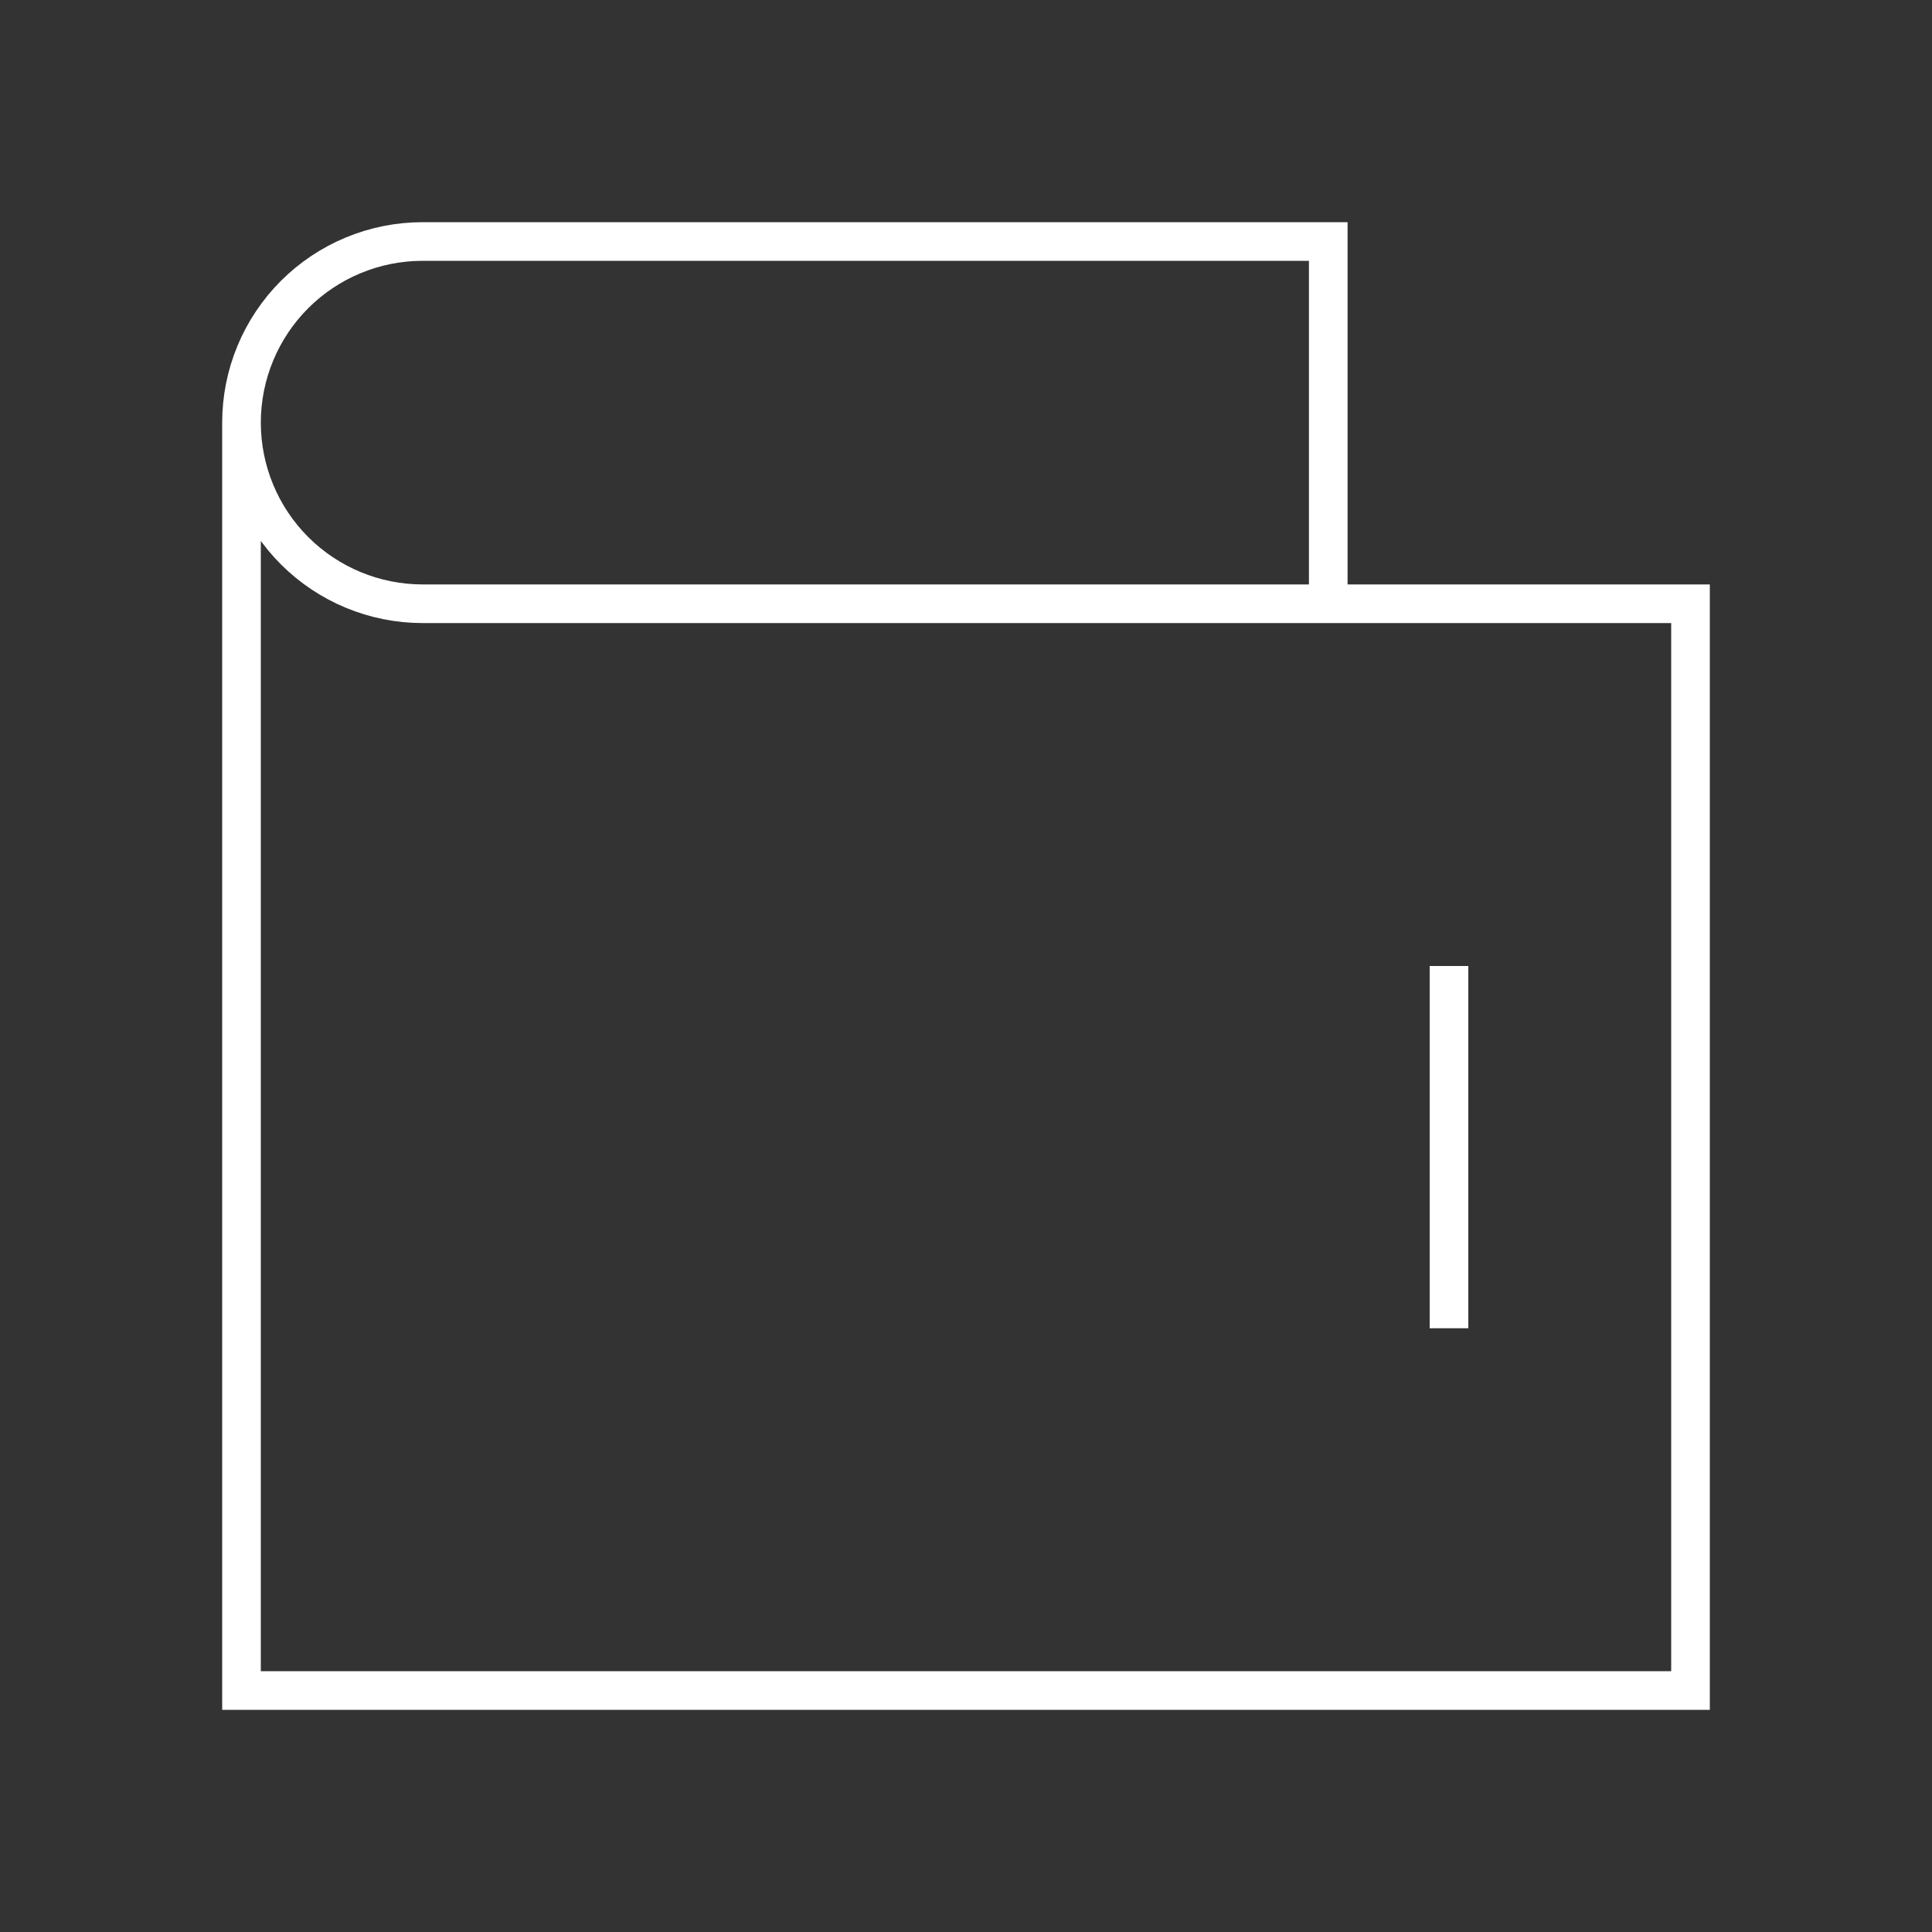 <svg width="100" height="100" viewBox="0 0 100 100" fill="none" xmlns="http://www.w3.org/2000/svg">
<rect x="0" y="0" width="100" height="100" fill="#333333" stroke="none"/>
<path d="M68.75 31.25V12.5H21.875C19.389 12.5 17.004 13.488 15.246 15.246C13.488 17.004 12.5 19.389 12.5 21.875C12.5 24.361 13.488 26.746 15.246 28.504C17.004 30.262 19.389 31.25 21.875 31.25H87.5V87.5H12.5V21.875" stroke="#ffffff" stroke-width="2"/>
<path d="M75 50V68.75" stroke="#ffffff" stroke-width="2"/>
</svg>
